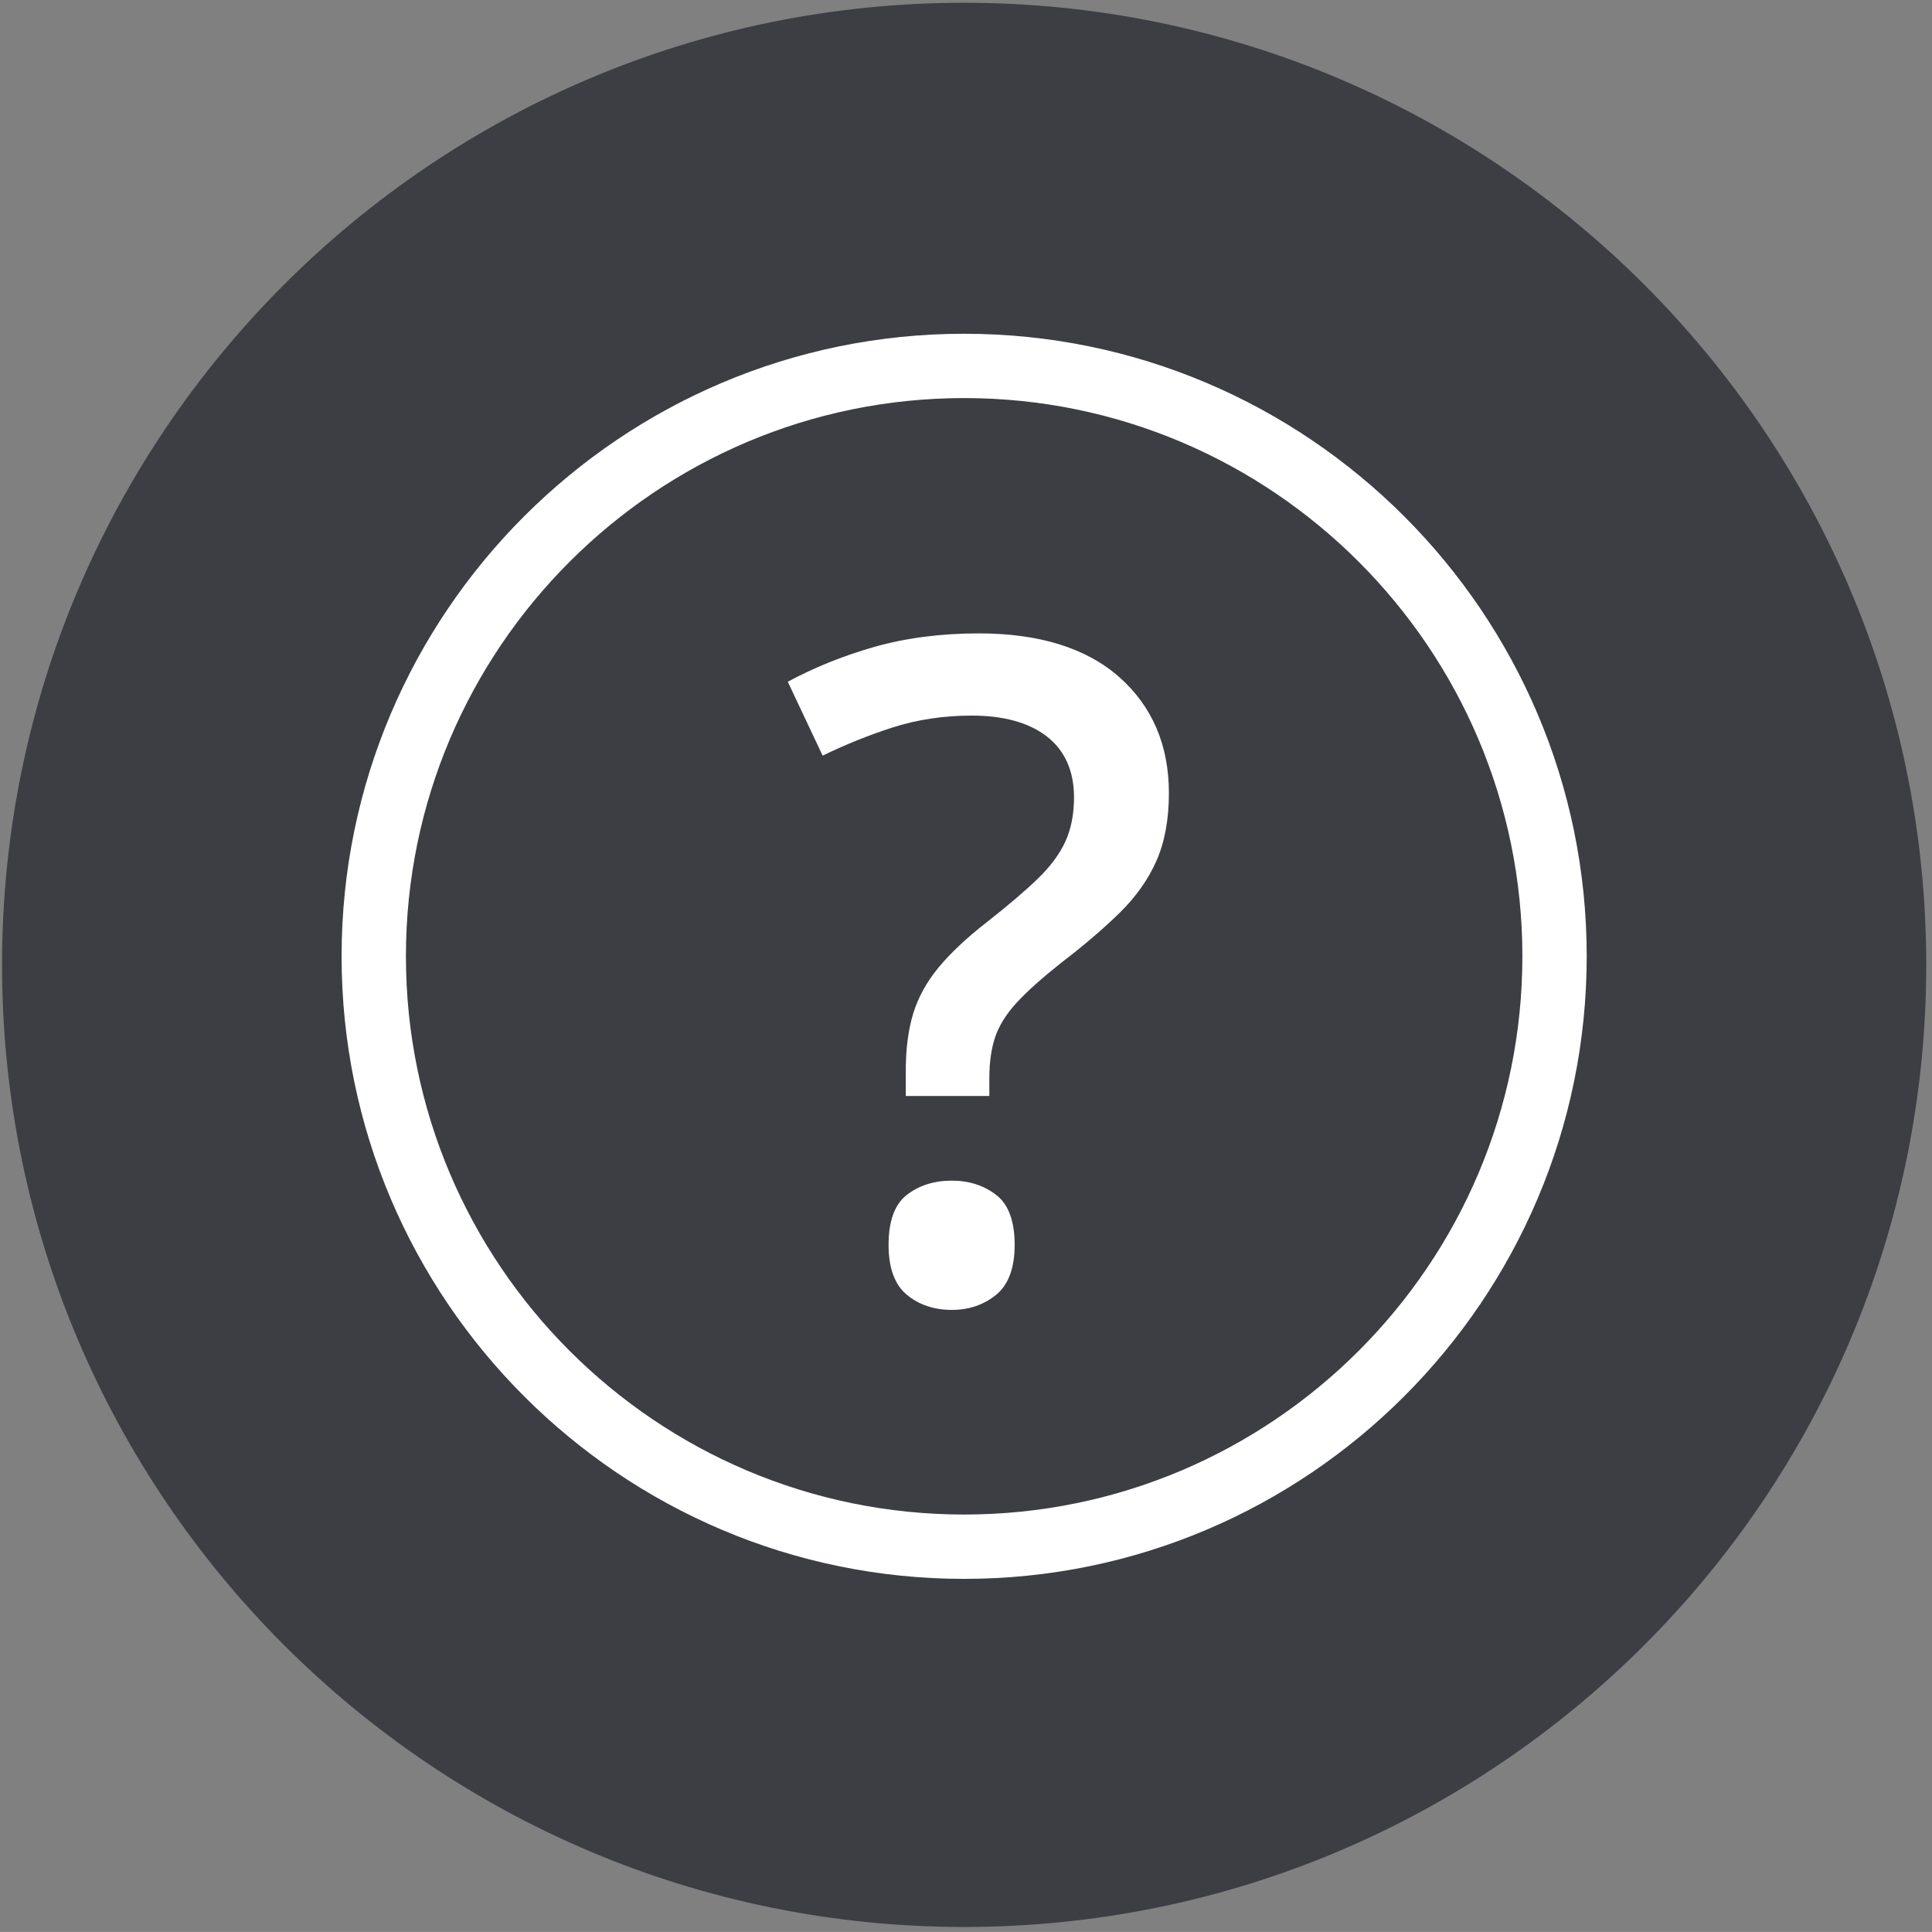 <?xml version="1.0" encoding="UTF-8"?>
<svg id="Layer_1" xmlns="http://www.w3.org/2000/svg" version="1.1" viewBox="0 0 195.791 195.787">
  <rect x="0" y="0" width="195.791" height="195.787" fill="#808080" stroke="none"/>
  <!-- Generator: Adobe Illustrator 29.1.0, SVG Export Plug-In . SVG Version: 2.1.0 Build 142)  -->
  <defs>
    <style>
      .st0 {
        fill-rule: evenodd;
      }

      .st0, .st1 {
        fill: #3c3e44;
      }

      .st2 {
        fill: #fff;
      }
    </style>
  </defs>
  <path class="st0" d="M97.707.281c53.812,0,97.5,43.688,97.5,97.5,0,53.811-43.688,97.5-97.5,97.5C43.896,195.281.207,151.593.207,97.781.207,43.969,43.896.281,97.707.281Z"/>
  <g>
    <path class="st2" d="M97.708,160.005c-34.788,0-63.091-28.303-63.091-63.091s28.303-63.091,63.091-63.091c34.79,0,63.091,28.303,63.091,63.091s-28.301,63.091-63.091,63.091ZM97.708,40.341c-31.194,0-56.572,25.378-56.572,56.572s25.378,56.572,56.572,56.572,56.572-25.378,56.572-56.572-25.378-56.572-56.572-56.572Z"/>
    <g>
      <path class="st2" d="M91.464,111.393v-2.888c0-2.261.26-4.232.779-5.913s1.39-3.262,2.613-4.744c1.222-1.481,2.872-3.032,4.95-4.651,2.139-1.681,3.843-3.132,5.111-4.354s2.185-2.452,2.75-3.69.848-2.681.848-4.332c0-2.597-.879-4.576-2.636-5.936s-4.225-2.04-7.403-2.04c-2.811,0-5.455.397-7.93,1.192s-4.92,1.788-7.334,2.979l-3.804-8.067c2.781-1.528,5.798-2.758,9.053-3.69s6.837-1.398,10.749-1.398c6.234,0,11.054,1.513,14.461,4.538s5.111,7.013,5.111,11.963c0,2.72-.428,5.05-1.283,6.99s-2.116,3.728-3.781,5.363-3.675,3.354-6.027,5.155c-1.925,1.528-3.4,2.849-4.423,3.965s-1.727,2.238-2.108,3.369-.573,2.49-.573,4.079v2.108h-9.121ZM89.722,126.152c0-2.506.649-4.27,1.948-5.294s2.895-1.536,4.79-1.536c1.833,0,3.407.512,4.721,1.536s1.971,2.788,1.971,5.294c0,2.445-.657,4.209-1.971,5.294s-2.888,1.627-4.721,1.627c-1.895,0-3.491-.542-4.79-1.627s-1.948-2.849-1.948-5.294Z"/>
      <path class="st1" d="M96.46,133.399c-1.963,0-3.647-.573-4.999-1.704-1.37-1.143-2.065-3.01-2.065-5.544,0-2.599.698-4.466,2.073-5.55,1.352-1.066,3.03-1.606,4.991-1.606,1.9,0,3.555.54,4.922,1.604,1.39,1.084,2.096,2.951,2.096,5.551,0,2.535-.703,4.4-2.091,5.545-1.367,1.129-3.025,1.702-4.927,1.702ZM96.46,119.648c-1.811,0-3.354.493-4.589,1.465-1.21.954-1.823,2.65-1.823,5.038,0,2.333.616,4.029,1.831,5.045,1.232,1.029,2.773,1.551,4.581,1.551,1.747,0,3.265-.522,4.515-1.552,1.227-1.015,1.851-2.712,1.851-5.043,0-2.389-.621-4.083-1.846-5.037-1.248-.973-2.771-1.467-4.52-1.467ZM100.911,111.719h-9.773v-3.214c0-2.283.267-4.305.794-6.01.53-1.712,1.429-3.346,2.671-4.855,1.232-1.493,2.916-3.075,5.001-4.701,2.121-1.665,3.832-3.123,5.085-4.332,1.232-1.188,2.134-2.396,2.681-3.591.542-1.189.817-2.601.817-4.197,0-2.479-.845-4.39-2.508-5.679-1.691-1.308-4.115-1.971-7.204-1.971-2.765,0-5.398.396-7.83,1.176-2.447.786-4.899,1.783-7.288,2.962l-.298.146-4.077-8.644.267-.148c2.791-1.533,5.859-2.783,9.121-3.718,3.267-.936,6.914-1.411,10.838-1.411,6.287,0,11.225,1.555,14.678,4.621,3.463,3.075,5.22,7.182,5.22,12.206,0,2.753-.441,5.149-1.311,7.121-.868,1.97-2.164,3.808-3.85,5.465-1.67,1.639-3.708,3.382-6.058,5.181-1.9,1.508-3.374,2.829-4.382,3.927-.988,1.077-1.673,2.171-2.04,3.253-.369,1.091-.555,2.429-.555,3.975v2.434ZM91.79,111.067h8.47v-1.783c0-1.617.199-3.025.591-4.184.395-1.169,1.126-2.341,2.177-3.485,1.029-1.123,2.531-2.469,4.459-4,2.335-1.786,4.352-3.512,6.002-5.132,1.63-1.598,2.878-3.368,3.713-5.261.833-1.889,1.255-4.198,1.255-6.859,0-4.829-1.683-8.773-5.001-11.72-3.331-2.956-8.123-4.455-14.245-4.455-3.863,0-7.448.466-10.659,1.385-3.112.891-6.04,2.073-8.717,3.515l3.532,7.49c2.325-1.129,4.703-2.088,7.082-2.852,2.496-.801,5.197-1.207,8.029-1.207,3.237,0,5.796.709,7.601,2.108,1.833,1.418,2.763,3.501,2.763,6.193,0,1.69-.295,3.192-.879,4.466-.578,1.269-1.528,2.544-2.819,3.789-1.271,1.225-2.997,2.697-5.136,4.376-2.05,1.598-3.697,3.146-4.899,4.603-1.189,1.443-2.05,3.001-2.554,4.633-.507,1.641-.764,3.598-.764,5.816v2.562Z"/>
    </g>
  </g>
</svg>